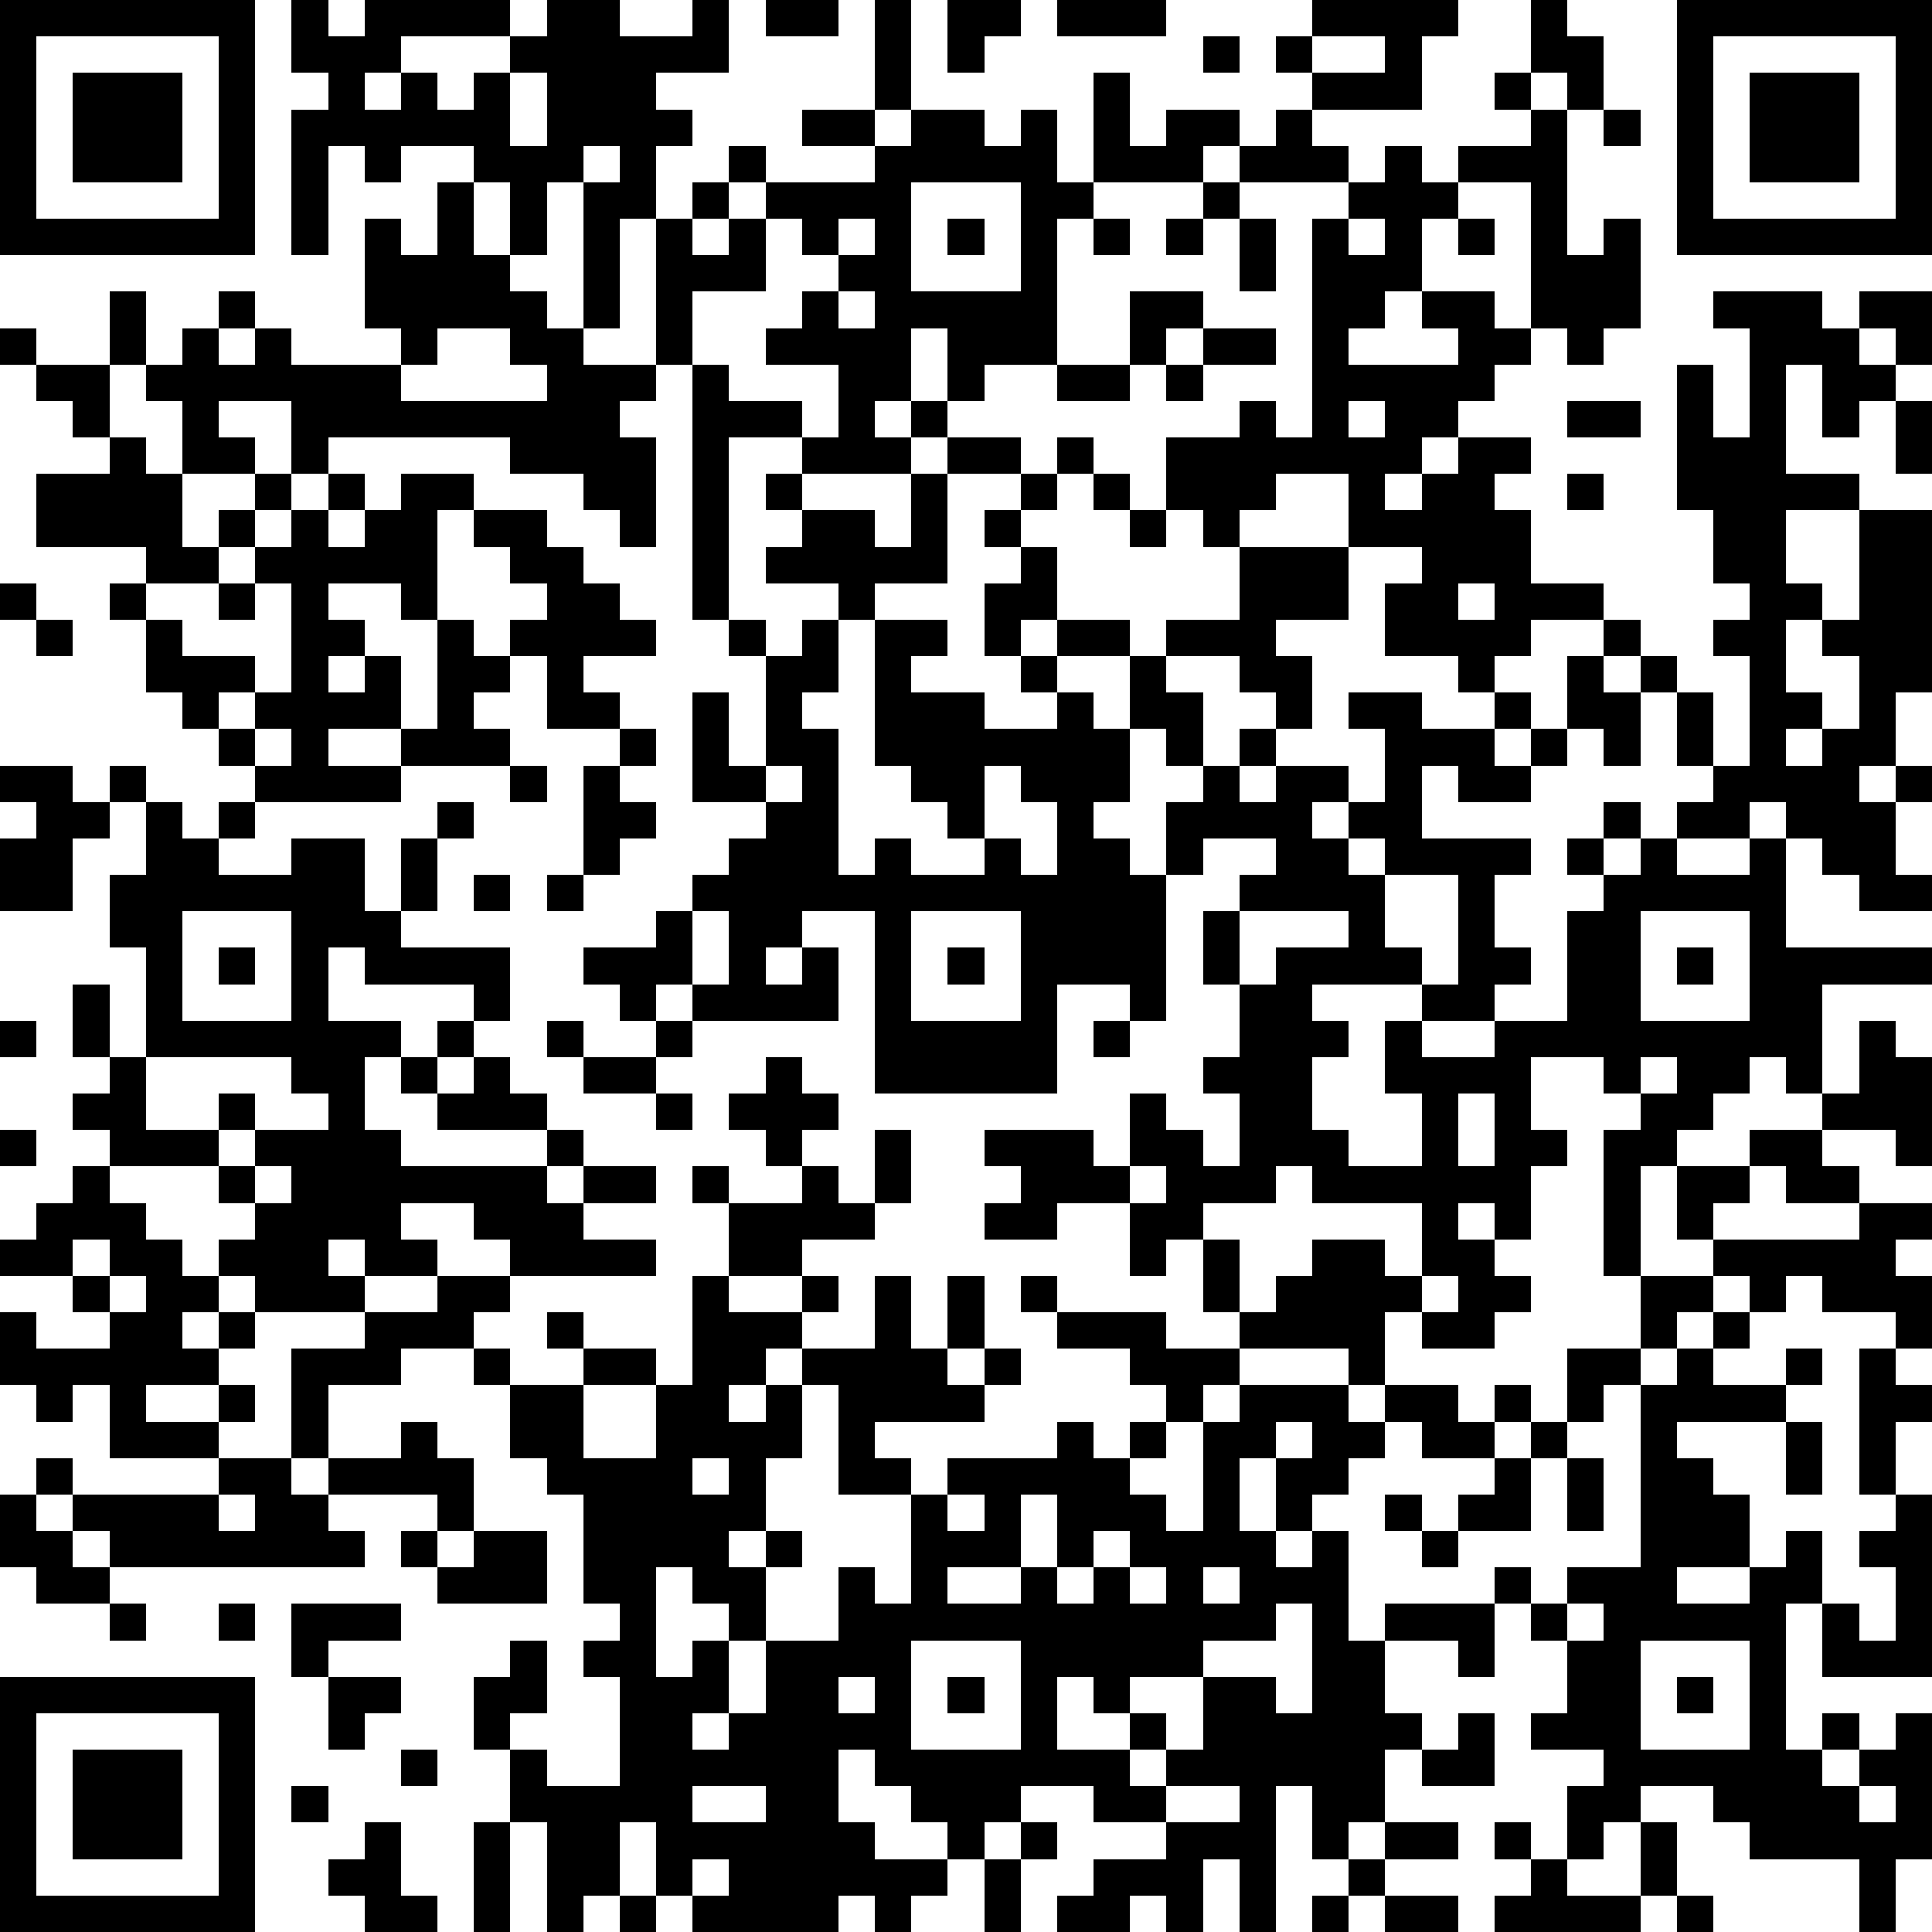 <?xml version="1.0" standalone="yes"?><svg version="1.1" xmlns="http://www.w3.org/2000/svg" xmlns:xlink="http://www.w3.org/1999/xlink" xmlns:ev="http://www.w3.org/2001/xml-events" width="212" height="212" shape-rendering="crispEdges"><path d="M0 0h7v7h-7zM8 0h1v1h1v-1h4v1h-3v1h-1v1h1v-1h1v1h1v-1h1v-1h1v-1h2v1h2v-1h1v2h-2v1h1v1h-1v2h-1v3h-1v-4h-1v2h-1v-2h-1v-1h-2v1h-1v-1h-1v3h-1v-4h1v-1h-1zM21 0h2v1h-2zM24 0h1v3h-1zM26 0h2v1h-1v1h-1zM29 0h3v1h-3zM36 0h4v1h-1v2h-3v-1h-1v-1h1zM42 0h1v1h1v2h-1v-1h-1zM46 0h7v7h-7zM1 1v5h5v-5zM33 1h1v1h-1zM36 1v1h2v-1zM47 1v5h5v-5zM2 2h3v3h-3zM14 2v2h1v-2zM30 2h1v2h1v-1h2v1h-1v1h-3zM41 2h1v1h-1zM48 2h3v3h-3zM22 3h2v1h-2zM25 3h2v1h1v-1h1v2h1v1h-1v4h-2v1h-1v-2h-1v2h-1v1h1v-1h1v1h-1v1h-3v-1h-2v5h-1v-7h-1v-4h1v-1h1v-1h1v1h-1v1h-1v1h1v-1h1v-1h3v-1h1zM35 3h1v1h1v1h-3v-1h1zM42 3h1v4h1v-1h1v3h-1v1h-1v-1h-1v-4h-2v-1h2zM44 3h1v1h-1zM16 4v1h1v-1zM38 4h1v1h1v1h-1v2h-1v1h-1v1h3v-1h-1v-1h2v1h1v1h-1v1h-1v1h-1v1h-1v1h1v-1h1v-1h2v1h-1v1h1v2h2v1h-2v1h-1v1h-1v-1h-2v-2h1v-1h-2v-2h-2v1h-1v1h-1v-1h-1v-2h2v-1h1v1h1v-6h1v-1h1zM12 5h1v2h1v1h1v1h1v1h2v1h-1v1h1v3h-1v-1h-1v-1h-2v-1h-5v1h-1v-2h-2v1h1v1h-2v-2h-1v-1h-1v-2h1v2h1v-1h1v-1h1v1h-1v1h1v-1h1v1h3v-1h-1v-3h1v1h1zM25 5v3h3v-3zM33 5h1v1h-1zM21 6v2h-2v2h1v1h2v1h1v-2h-2v-1h1v-1h1v-1h-1v-1zM23 6v1h1v-1zM26 6h1v1h-1zM30 6h1v1h-1zM32 6h1v1h-1zM34 6h1v2h-1zM37 6v1h1v-1zM40 6h1v1h-1zM23 8v1h1v-1zM31 8h2v1h-1v1h-1zM47 8h3v1h1v-1h2v2h-1v-1h-1v1h1v1h-1v1h-1v-2h-1v3h2v1h-2v2h1v1h-1v2h1v1h-1v1h1v-1h1v-2h-1v-1h1v-3h2v5h-1v2h-1v1h1v-1h1v1h-1v2h1v1h-2v-1h-1v-1h-1v-1h-1v1h-2v-1h1v-1h-1v-2h-1v-1h-1v-1h1v1h1v1h1v2h1v-3h-1v-1h1v-1h-1v-2h-1v-4h1v2h1v-3h-1zM0 9h1v1h-1zM12 9v1h-1v1h4v-1h-1v-1zM33 9h2v1h-2zM1 10h2v2h-1v-1h-1zM29 10h2v1h-2zM32 10h1v1h-1zM37 11v1h1v-1zM43 11h2v1h-2zM52 11h1v2h-1zM3 12h1v1h1v2h1v-1h1v-1h1v1h-1v1h-1v1h-2v-1h-3v-2h2zM26 12h2v1h-2zM29 12h1v1h-1zM9 13h1v1h-1zM11 13h2v1h-1v3h-1v-1h-2v1h1v1h-1v1h1v-1h1v2h-2v1h2v-1h1v-3h1v1h1v-1h1v-1h-1v-1h-1v-1h2v1h1v1h1v1h1v1h-2v1h1v1h-2v-2h-1v1h-1v1h1v1h-3v1h-4v-1h-1v-1h-1v-1h-1v-2h-1v-1h1v1h1v1h2v1h-1v1h1v-1h1v-3h-1v-1h1v-1h1v1h1v-1h1zM21 13h1v1h-1zM25 13h1v3h-2v1h-1v-1h-2v-1h1v-1h2v1h1zM28 13h1v1h-1zM30 13h1v1h-1zM43 13h1v1h-1zM27 14h1v1h-1zM31 14h1v1h-1zM28 15h1v2h-1v1h-1v-2h1zM34 15h3v2h-2v1h1v2h-1v-1h-1v-1h-2v-1h2zM0 16h1v1h-1zM6 16h1v1h-1zM40 16v1h1v-1zM1 17h1v1h-1zM20 17h1v1h-1zM22 17h1v2h-1v1h1v4h1v-1h1v1h2v-1h-1v-1h-1v-1h-1v-4h2v1h-1v1h2v1h2v-1h-1v-1h1v-1h2v1h-2v1h1v1h1v-2h1v1h1v2h-1v-1h-1v2h-1v1h1v1h1v-2h1v-1h1v-1h1v1h-1v1h1v-1h2v1h-1v1h1v-1h1v-2h-1v-1h2v1h2v-1h1v1h-1v1h1v-1h1v-2h1v1h1v2h-1v-1h-1v1h-1v1h-2v-1h-1v2h3v1h-1v2h1v1h-1v1h-2v-1h-3v1h1v1h-1v2h1v1h2v-2h-1v-2h1v1h2v-1h2v-3h1v-1h-1v-1h1v-1h1v1h-1v1h1v-1h1v1h2v-1h1v3h4v1h-3v3h-1v-1h-1v1h-1v1h-1v1h-1v3h-1v-4h1v-1h-1v-1h-2v2h1v1h-1v2h-1v-1h-1v1h1v1h1v1h-1v1h-2v-1h-1v2h-1v-1h-3v-1h-1v-2h-1v1h-1v-2h-2v1h-2v-1h1v-1h-1v-1h3v1h1v-2h1v1h1v1h1v-2h-1v-1h1v-2h-1v-2h1v-1h1v-1h-2v1h-1v4h-1v-1h-2v3h-5v-5h-2v1h-1v1h1v-1h1v2h-4v-1h-1v1h-1v-1h-1v-1h2v-1h1v-1h1v-1h1v-1h-2v-3h1v2h1v-3h1zM7 20v1h1v-1zM17 20h1v1h-1zM0 21h2v1h1v-1h1v1h-1v1h-1v2h-2v-2h1v-1h-1zM14 21h1v1h-1zM16 21h1v1h1v1h-1v1h-1zM21 21v1h1v-1zM27 21v2h1v1h1v-2h-1v-1zM4 22h1v1h1v-1h1v1h-1v1h2v-1h2v2h1v-2h1v-1h1v1h-1v2h-1v1h3v2h-1v-1h-3v-1h-1v2h2v1h-1v2h1v1h4v-1h-3v-1h-1v-1h1v-1h1v1h-1v1h1v-1h1v1h1v1h1v1h-1v1h1v-1h2v1h-2v1h2v1h-4v-1h-1v-1h-2v1h1v1h-2v-1h-1v1h1v1h-3v-1h-1v-1h1v-1h-1v-1h-3v-1h-1v-1h1v-1h-1v-2h1v2h1v-3h-1v-2h1zM37 23v1h1v-1zM13 24h1v1h-1zM15 24h1v1h-1zM38 24v2h1v1h1v-3zM5 25v3h3v-3zM19 25v2h1v-2zM25 25v3h3v-3zM34 25v2h1v-1h2v-1zM45 25v3h3v-3zM6 26h1v1h-1zM26 26h1v1h-1zM46 26h1v1h-1zM0 28h1v1h-1zM15 28h1v1h-1zM18 28h1v1h-1zM30 28h1v1h-1zM51 28h1v1h1v3h-1v-1h-2v-1h1zM4 29v2h2v-1h1v1h-1v1h1v-1h2v-1h-1v-1zM16 29h2v1h-2zM21 29h1v1h1v1h-1v1h-1v-1h-1v-1h1zM45 29v1h1v-1zM18 30h1v1h-1zM40 30v2h1v-2zM0 31h1v1h-1zM24 31h1v2h-1zM48 31h2v1h1v1h-2v-1h-1zM2 32h1v1h1v1h1v1h1v1h-1v1h1v-1h1v1h-1v1h-2v1h2v-1h1v1h-1v1h-3v-2h-1v1h-1v-1h-1v-2h1v1h2v-1h-1v-1h-2v-1h1v-1h1zM7 32v1h1v-1zM19 32h1v1h-1zM22 32h1v1h1v1h-2v1h-2v-2h2zM31 32v1h1v-1zM35 32v1h-2v1h1v2h1v-1h1v-1h2v1h1v-2h-3v-1zM46 32h2v1h-1v1h-1zM51 33h2v1h-1v1h1v2h-1v-1h-2v-1h-1v1h-1v-1h-1v-1h4zM2 34v1h1v-1zM3 35v1h1v-1zM12 35h2v1h-1v1h-2v1h-2v2h-1v-3h2v-1h2zM19 35h1v1h2v-1h1v1h-1v1h-1v1h-1v1h1v-1h1v-1h2v-2h1v2h1v-2h1v2h-1v1h1v-1h1v1h-1v1h-3v1h1v1h-2v-3h-1v2h-1v2h-1v1h1v-1h1v1h-1v2h-1v-1h-1v-1h-1v3h1v-1h1v2h-1v1h1v-1h1v-2h2v-2h1v1h1v-3h1v-1h3v-1h1v1h1v-1h1v-1h-1v-1h-2v-1h-1v-1h1v1h3v1h2v1h-1v1h-1v1h-1v1h1v1h1v-3h1v-1h3v1h1v-1h2v1h1v-1h1v1h-1v1h-2v-1h-1v1h-1v1h-1v1h-1v-2h-1v2h1v1h1v-1h1v3h1v-1h3v-1h1v1h-1v2h-1v-1h-2v2h1v1h-1v2h-1v1h-1v-2h-1v4h-1v-2h-1v2h-1v-1h-1v1h-2v-1h1v-1h2v-1h-2v-1h-2v1h-1v1h-1v-1h-1v-1h-1v-1h-1v2h1v1h2v1h-1v1h-1v-1h-1v1h-4v-1h-1v-2h-1v2h-1v1h-1v-3h-1v-2h-1v-2h1v-1h1v2h-1v1h1v1h2v-3h-1v-1h1v-1h-1v-3h-1v-1h-1v-2h-1v-1h1v1h2v-1h-1v-1h1v1h2v1h-2v2h2v-2h1zM39 35v1h1v-1zM45 35h2v1h-1v1h-1zM47 36h1v1h-1zM43 37h2v1h-1v1h-1zM46 37h1v1h2v-1h1v1h-1v1h-3v1h1v1h1v2h-2v1h2v-1h1v-1h1v2h-1v4h1v-1h1v1h-1v1h1v-1h1v-1h1v4h-1v2h-1v-2h-3v-1h-1v-1h-2v1h-1v1h-1v-2h1v-1h-2v-1h1v-2h-1v-1h1v-1h2v-5h1zM51 37h1v1h1v1h-1v2h-1zM11 39h1v1h1v2h-1v-1h-3v-1h2zM35 39v1h1v-1zM42 39h1v1h-1zM49 39h1v2h-1zM1 40h1v1h-1zM6 40h2v1h1v1h1v1h-7v-1h-1v-1h4zM19 40v1h1v-1zM41 40h1v2h-2v-1h1zM43 40h1v2h-1zM0 41h1v1h1v1h1v1h-2v-1h-1zM6 41v1h1v-1zM26 41v1h1v-1zM28 41v2h-2v1h2v-1h1v-2zM38 41h1v1h-1zM52 41h1v5h-3v-2h1v1h1v-2h-1v-1h1zM11 42h1v1h-1zM13 42h2v2h-3v-1h1zM30 42v1h-1v1h1v-1h1v-1zM39 42h1v1h-1zM31 43v1h1v-1zM33 43v1h1v-1zM3 44h1v1h-1zM6 44h1v1h-1zM8 44h3v1h-2v1h-1zM35 44v1h-2v1h-2v1h-1v-1h-1v2h2v-1h1v1h-1v1h1v-1h1v-2h2v1h1v-3zM43 44v1h1v-1zM25 45v3h3v-3zM45 45v3h3v-3zM0 46h7v7h-7zM9 46h2v1h-1v1h-1zM23 46v1h1v-1zM26 46h1v1h-1zM46 46h1v1h-1zM1 47v5h5v-5zM40 47h1v2h-2v-1h1zM2 48h3v3h-3zM11 48h1v1h-1zM8 49h1v1h-1zM19 49v1h2v-1zM32 49v1h2v-1zM51 49v1h1v-1zM10 50h1v2h1v1h-2v-1h-1v-1h1zM13 50h1v3h-1zM28 50h1v1h-1zM38 50h2v1h-2zM41 50h1v1h-1zM45 50h1v2h-1zM19 51v1h1v-1zM27 51h1v2h-1zM37 51h1v1h-1zM42 51h1v1h2v1h-4v-1h1zM17 52h1v1h-1zM36 52h1v1h-1zM38 52h2v1h-2zM46 52h1v1h-1z" style="fill:#000" transform="translate(0,0) scale(4)"/></svg>
